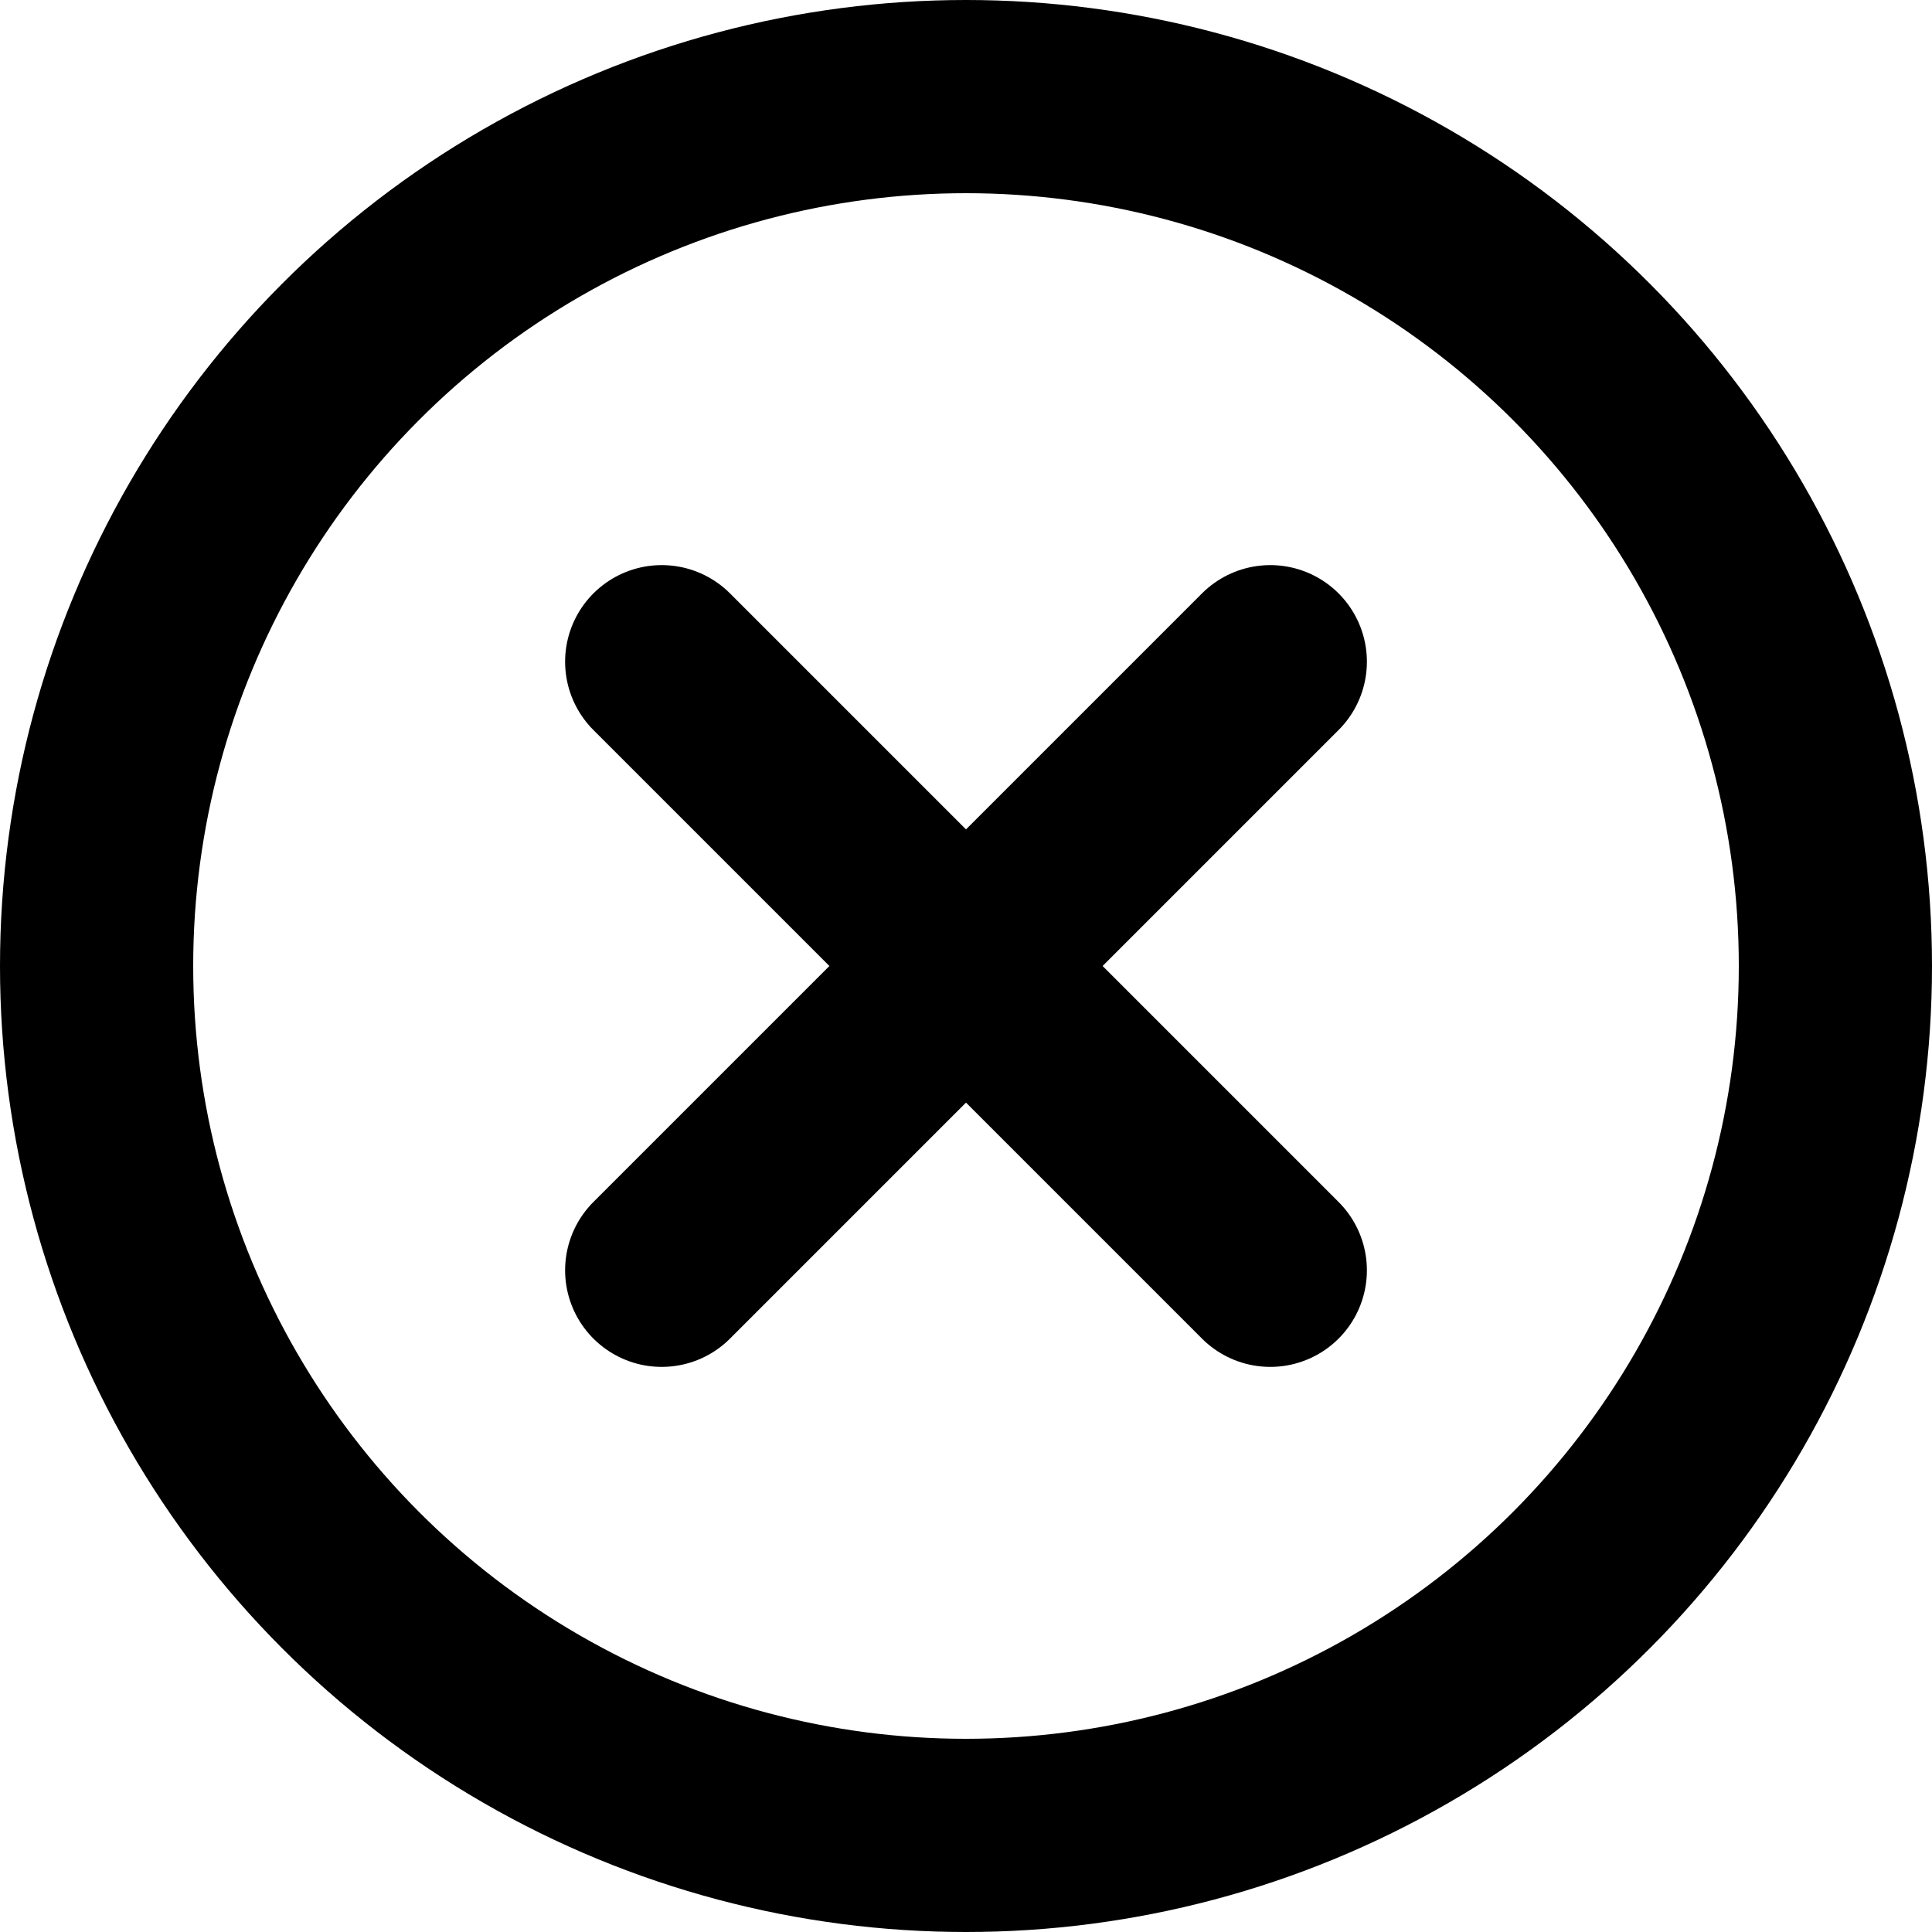 <svg xmlns="http://www.w3.org/2000/svg" viewBox="0 0 20 20"><defs><style>.cls-1{fill:none;stroke:#000;stroke-linecap:round;stroke-miterlimit:10;stroke-width:2px;}</style></defs><title>close-icon</title><g id="Layer_2" data-name="Layer 2"><g id="Layer_1-2" data-name="Layer 1"><line class="cls-1" x1="13.15" y1="6.85" x2="6.85" y2="13.15"/><line class="cls-1" x1="13.15" y1="13.15" x2="6.85" y2="6.85"/><circle class="cls-1" cx="10" cy="10" r="9"/></g></g></svg>